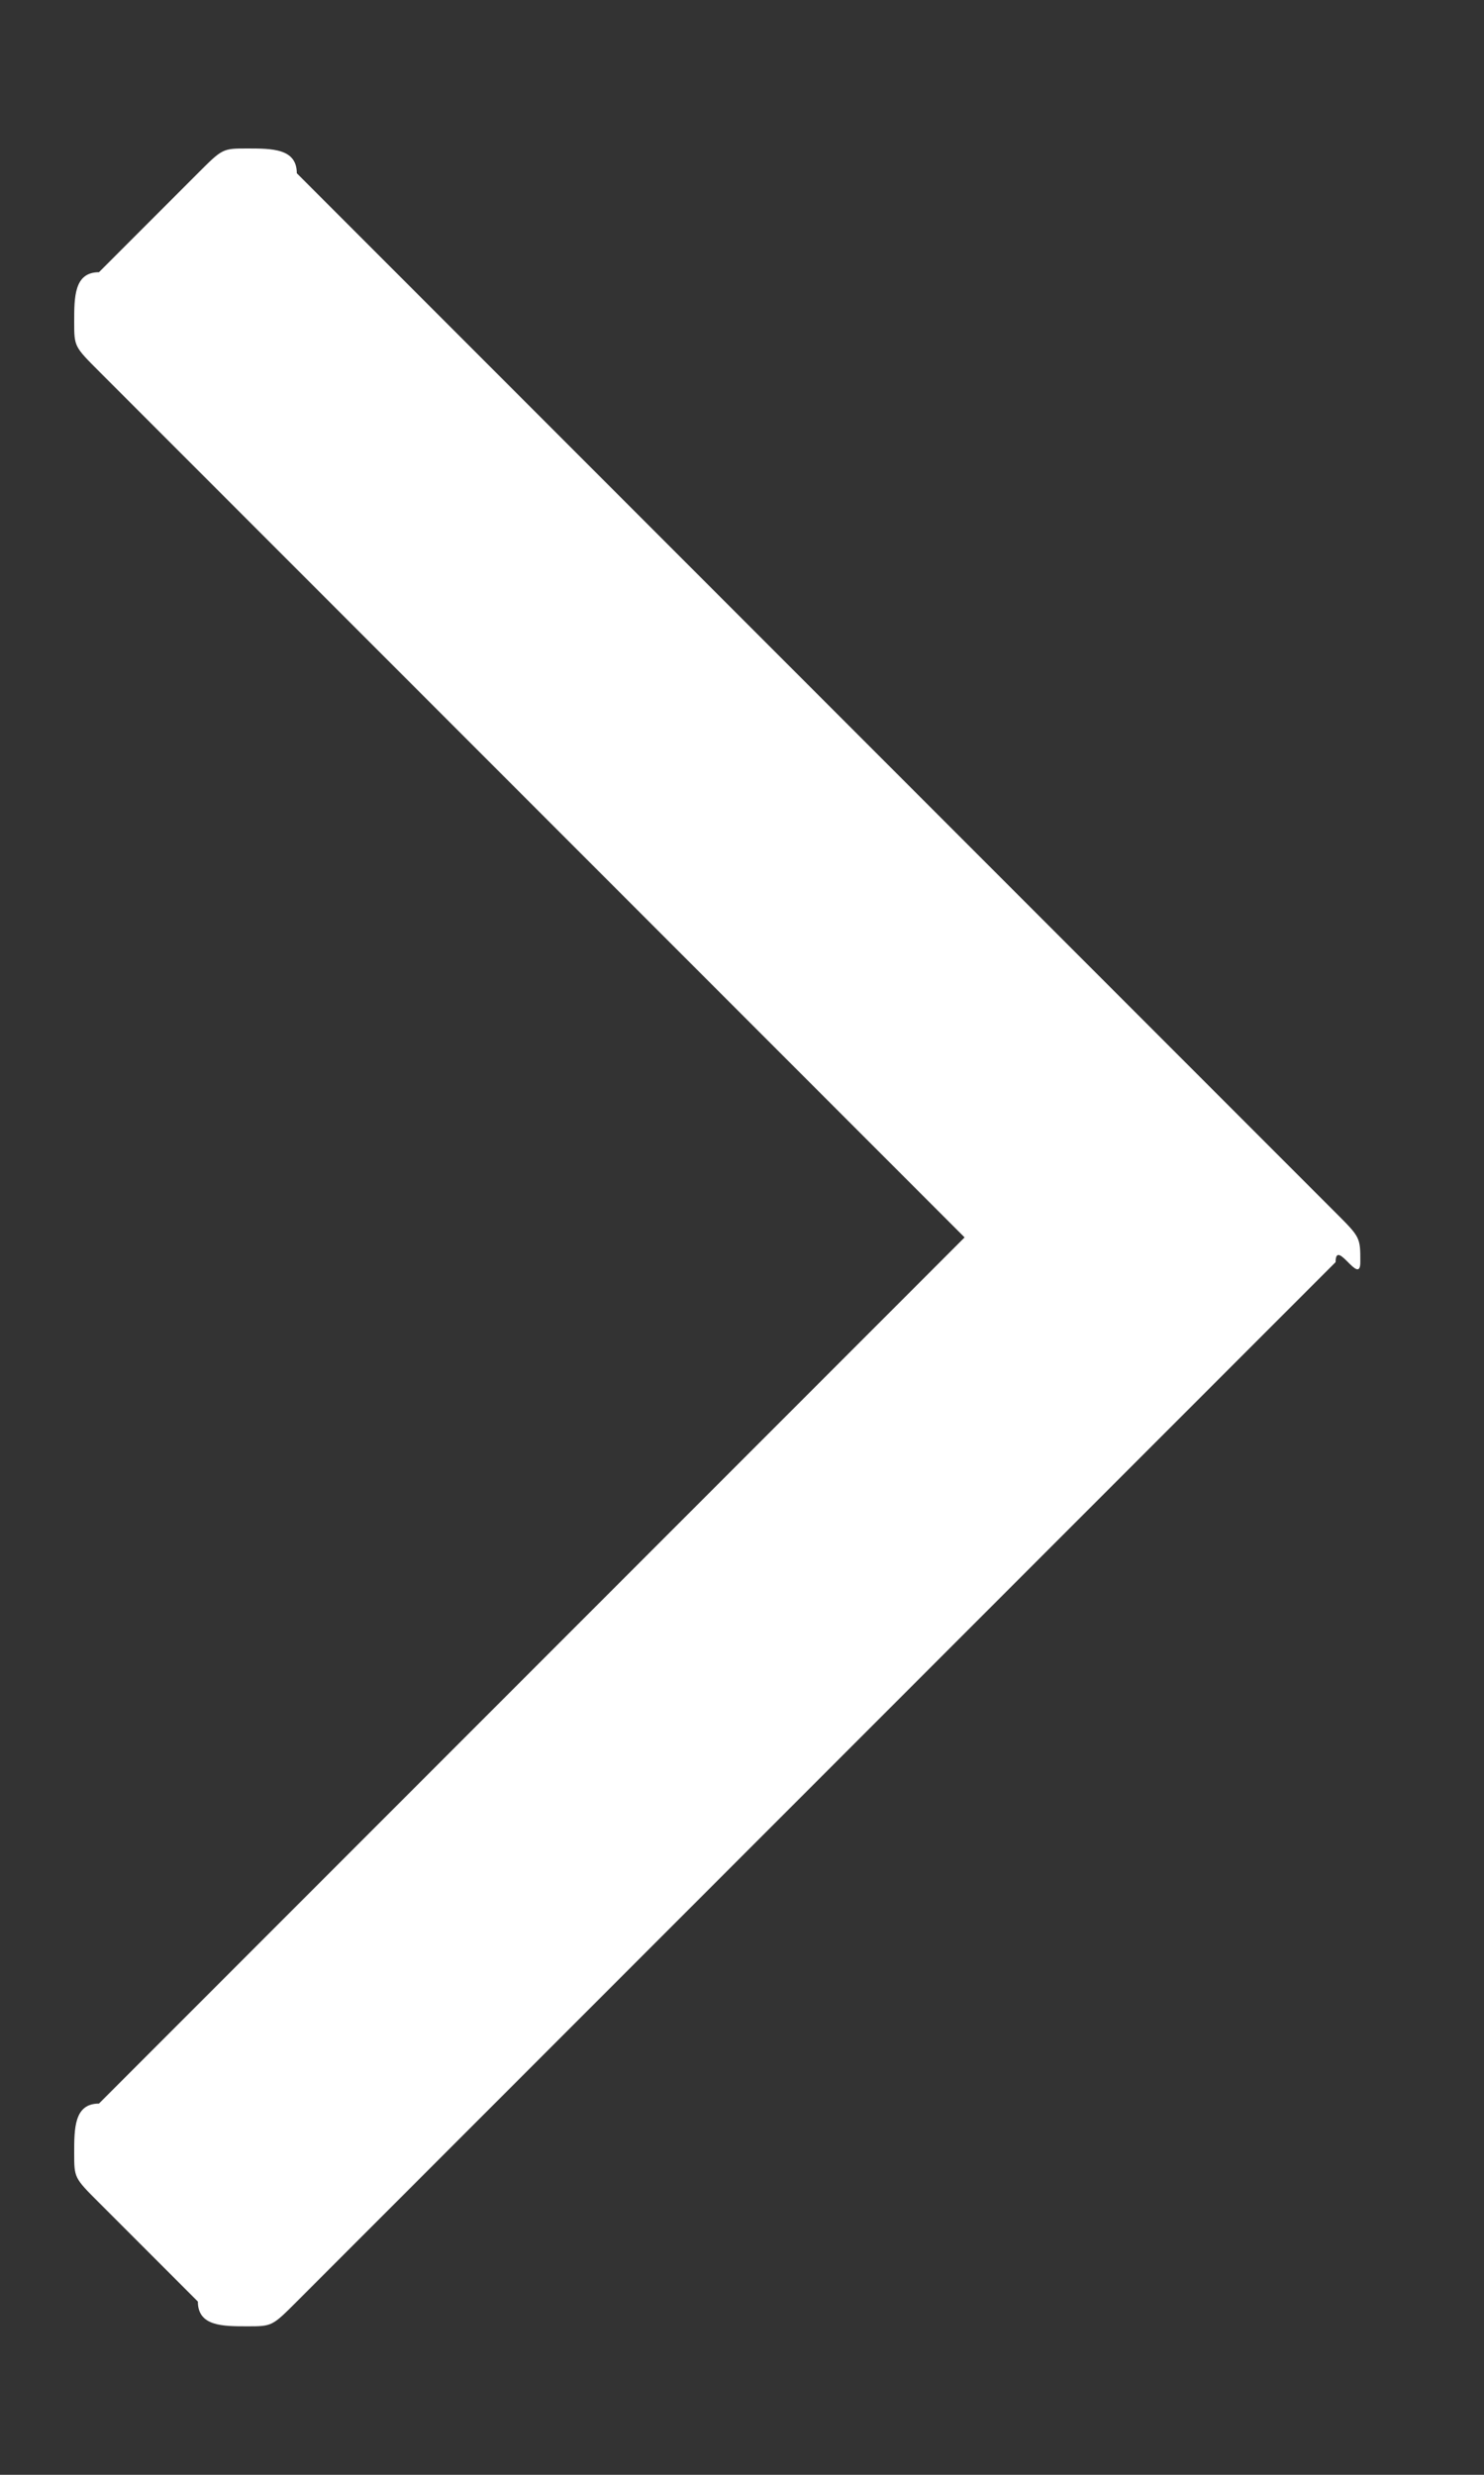 <?xml version="1.0" encoding="utf-8"?>
<!-- Generator: Adobe Illustrator 23.0.2, SVG Export Plug-In . SVG Version: 6.00 Build 0)  -->
<svg version="1.1" id="Layer_1" xmlns="http://www.w3.org/2000/svg" xmlns:xlink="http://www.w3.org/1999/xlink" x="0px" y="0px"
	 viewBox="0 0 6 10" style="enable-background:new 0 0 6 10;" xml:space="preserve">
<rect x="0" y="0" width="6" height="10" fill="#333333" stroke="none"/>
<style type="text/css">
	.st0{enable-background:new    ;}
	.st1{fill:#FFFFFF;}
</style>
<title></title>
<desc>Created with Sketch.</desc>
<g id="Symbols">
	<g transform="translate(-178, -20)">
		<g class="st0">
			<path class="st1" d="M183.4,25.1l-4.2,4.2c-0.1,0.1-0.1,0.1-0.2,0.1s-0.2,0-0.2-0.1l-0.4-0.4c-0.1-0.1-0.1-0.1-0.1-0.2
				c0-0.1,0-0.2,0.1-0.2l3.5-3.5l-3.5-3.5c-0.1-0.1-0.1-0.1-0.1-0.2c0-0.1,0-0.2,0.1-0.2l0.4-0.4c0.1-0.1,0.1-0.1,0.2-0.1
				s0.2,0,0.2,0.1l4.2,4.2c0.1,0.1,0.1,0.1,0.1,0.2S183.4,25,183.4,25.1z"/>
		</g>
	</g>
</g>
</svg>
